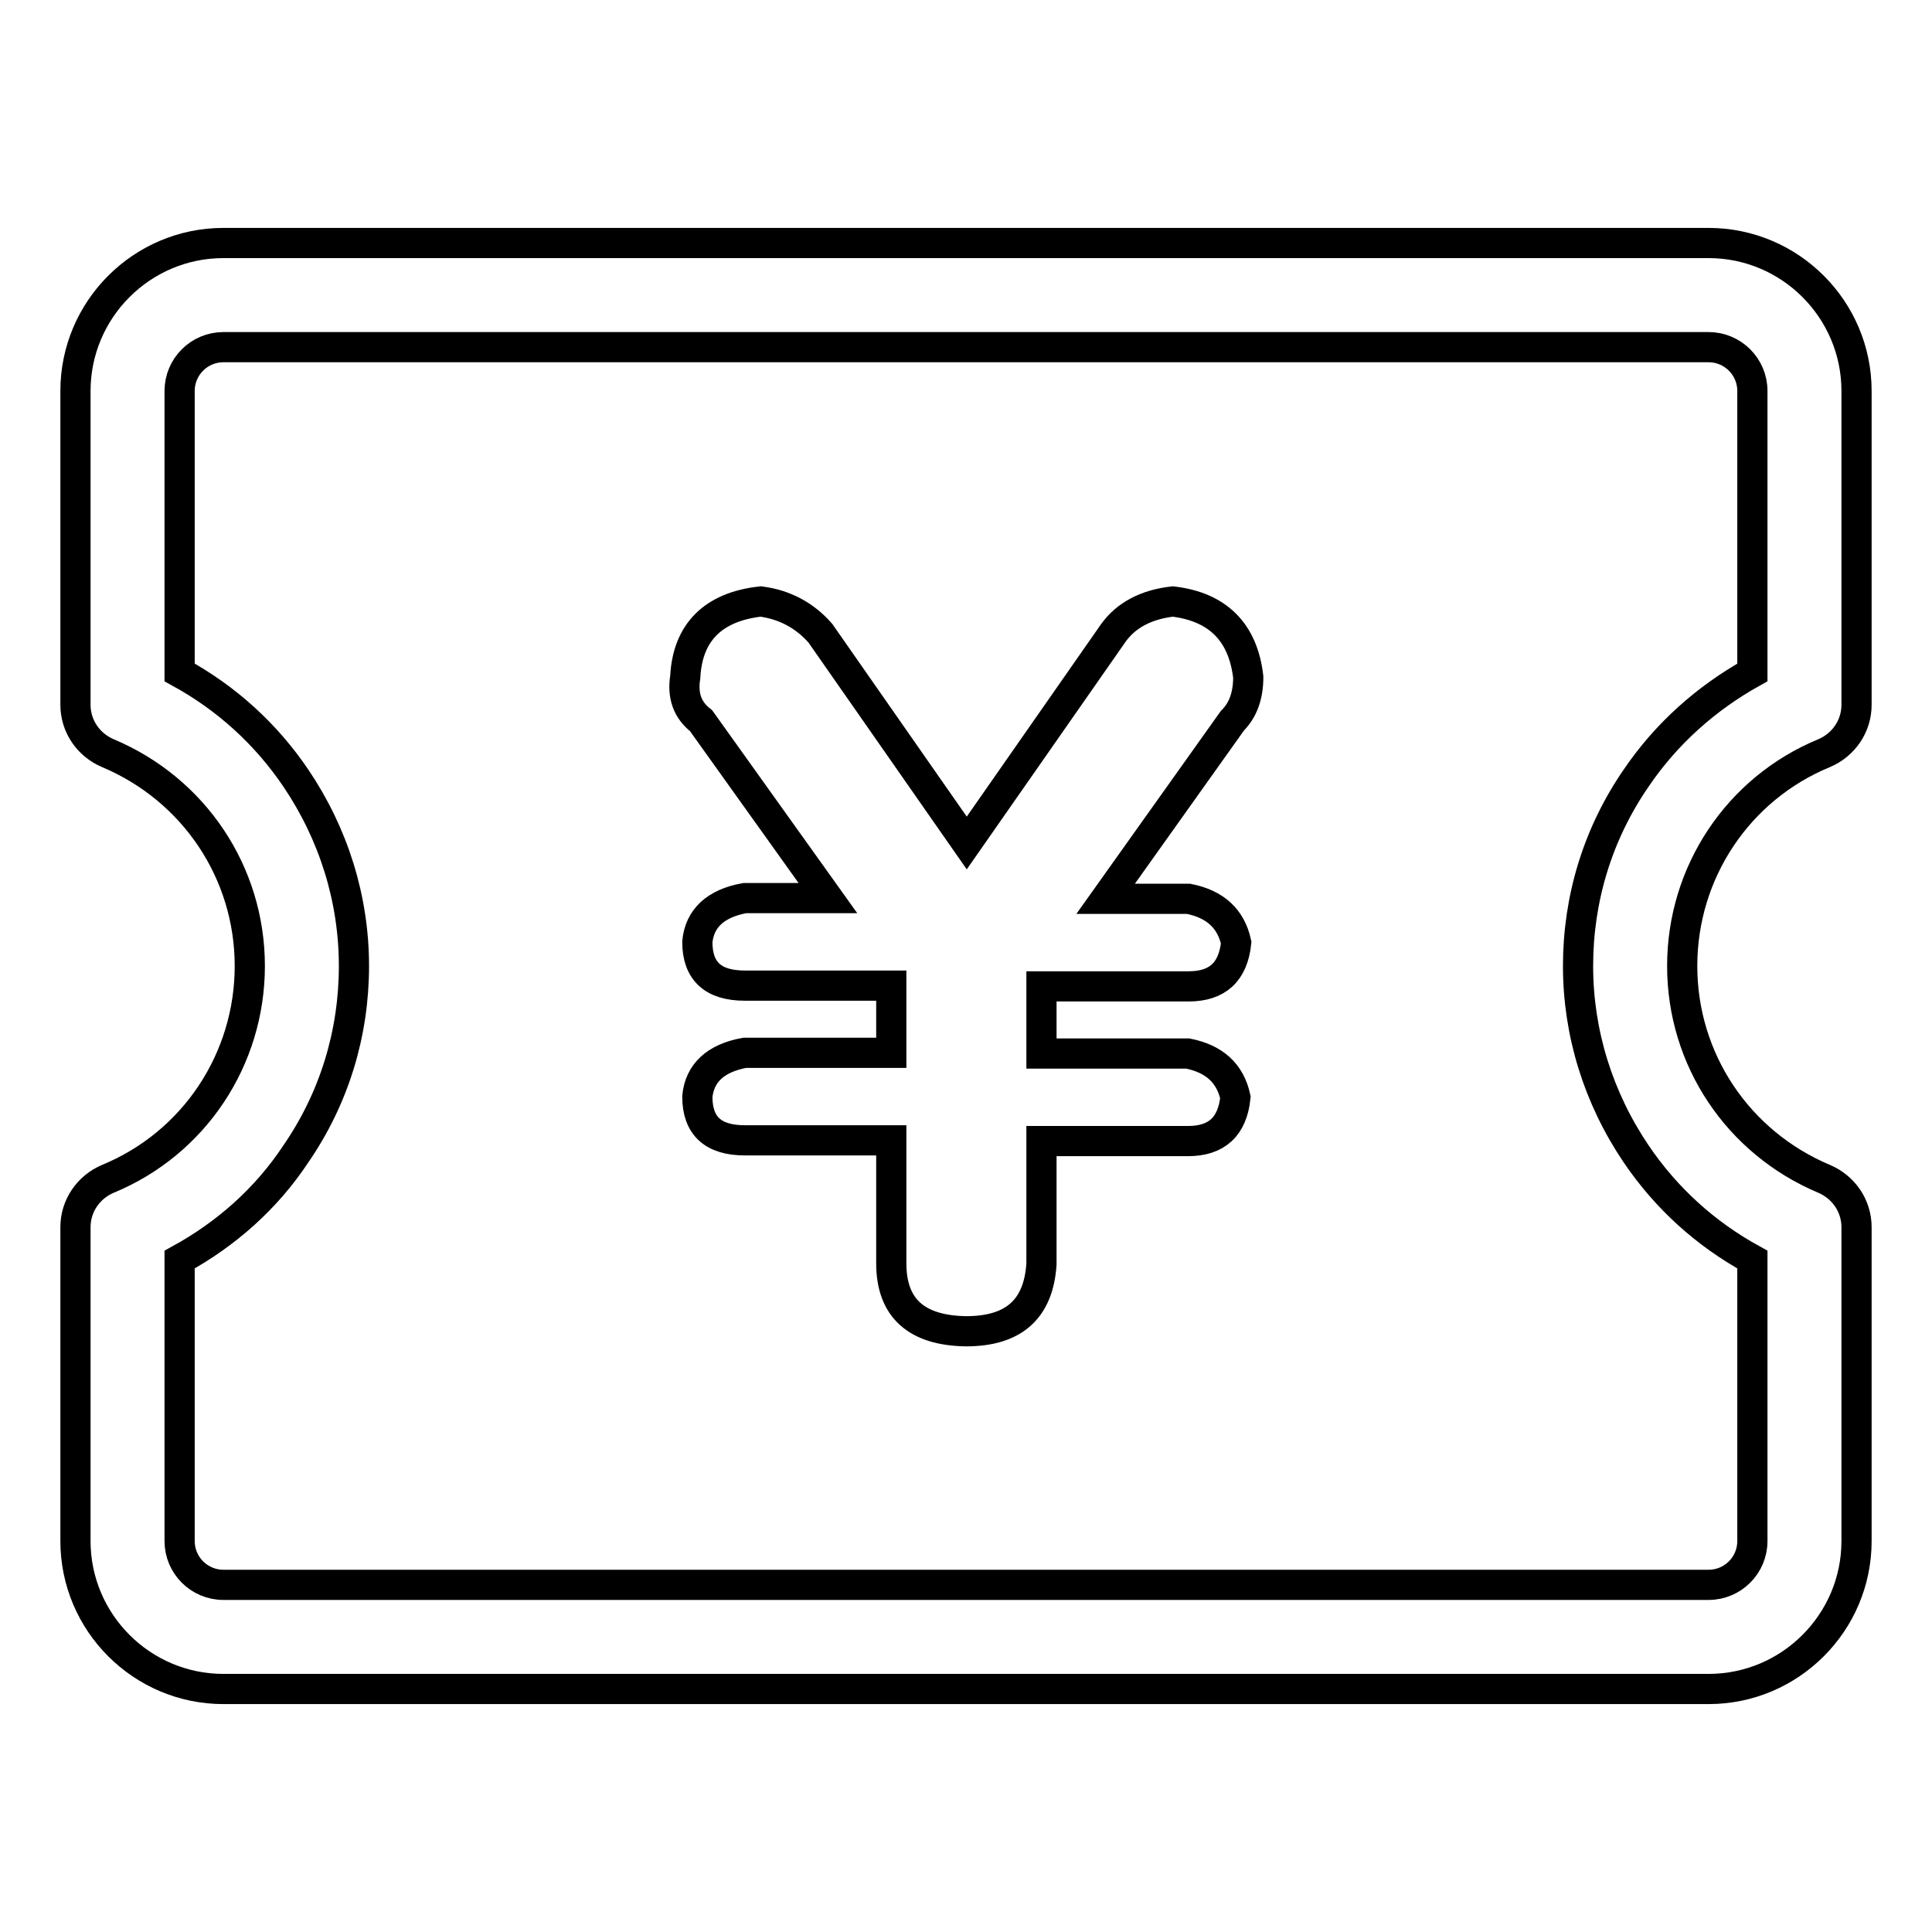<?xml version="1.0" encoding="utf-8"?>
<!-- Svg Vector Icons : http://www.onlinewebfonts.com/icon -->
<!DOCTYPE svg PUBLIC "-//W3C//DTD SVG 1.1//EN" "http://www.w3.org/Graphics/SVG/1.1/DTD/svg11.dtd">
<svg version="1.1" xmlns="http://www.w3.org/2000/svg" xmlns:xlink="http://www.w3.org/1999/xlink" x="0px" y="0px" viewBox="0 0 256 256" enable-background="new 0 0 256 256" xml:space="preserve">
<g> <path stroke-width="4" fill-opacity="0" stroke="#000000"  d="M226.4,223.8H29.6c-10.8,0-19.6-8.8-19.6-19.6v-41.6c0-2.8,1.7-5.3,4.3-6.4c11.4-4.7,18.8-15.8,18.8-28.2 s-7.4-23.4-18.8-28.2c-2.6-1.1-4.3-3.6-4.3-6.4V51.8c0-10.8,8.8-19.6,19.6-19.6h196.8c10.8,0,19.6,8.8,19.6,19.6v41.6 c0,2.8-1.7,5.3-4.3,6.4c-11.4,4.7-18.8,15.8-18.8,28.2s7.4,23.4,18.8,28.2c2.6,1.1,4.3,3.6,4.3,6.4v41.6 C246,215,237.2,223.8,226.4,223.8L226.4,223.8z M23.8,166.9v37.3c0,3.2,2.6,5.8,5.8,5.8h196.8c3.2,0,5.8-2.6,5.8-5.8v-37.3 c-6.2-3.4-11.4-8.1-15.4-14c-5-7.4-7.7-16-7.7-24.9c0-8.9,2.6-17.5,7.7-24.9c4-5.9,9.3-10.6,15.4-14V51.8c0-3.2-2.6-5.8-5.8-5.8 H29.6c-3.2,0-5.8,2.6-5.8,5.8v37.3c6.2,3.4,11.4,8.1,15.4,14c5,7.4,7.7,16,7.7,24.9c0,8.9-2.6,17.5-7.7,24.9 C35.3,158.8,30,163.5,23.8,166.9z"/> <path stroke-width="4" fill-opacity="0" stroke="#000000"  d="M118.1,167.4v-16.3H98.7c-4.2,0-6.3-1.9-6.3-5.8c0.3-3.1,2.4-5.1,6.3-5.8h19.4v-8.9H98.7 c-4.2,0-6.3-1.9-6.3-5.8c0.3-3.1,2.4-5.1,6.3-5.8h11L92.9,95.5c-1.8-1.4-2.5-3.3-2.1-5.8c0.3-5.9,3.7-9.3,10-10 c3.1,0.4,5.8,1.8,7.9,4.2l19.4,27.8l19.4-27.8c1.7-2.4,4.4-3.8,7.9-4.2c5.9,0.7,9.3,4,10,10c0,2.5-0.7,4.4-2.1,5.8l-16.8,23.6h11 c3.5,0.7,5.6,2.6,6.3,5.8c-0.4,3.9-2.5,5.8-6.3,5.8H138v8.9h19.4c3.5,0.7,5.6,2.6,6.3,5.8c-0.4,3.9-2.5,5.8-6.3,5.8H138v16.3 c-0.4,6-3.7,8.9-10,8.9C121.4,176.3,118.1,173.3,118.1,167.4z"/></g>
</svg>